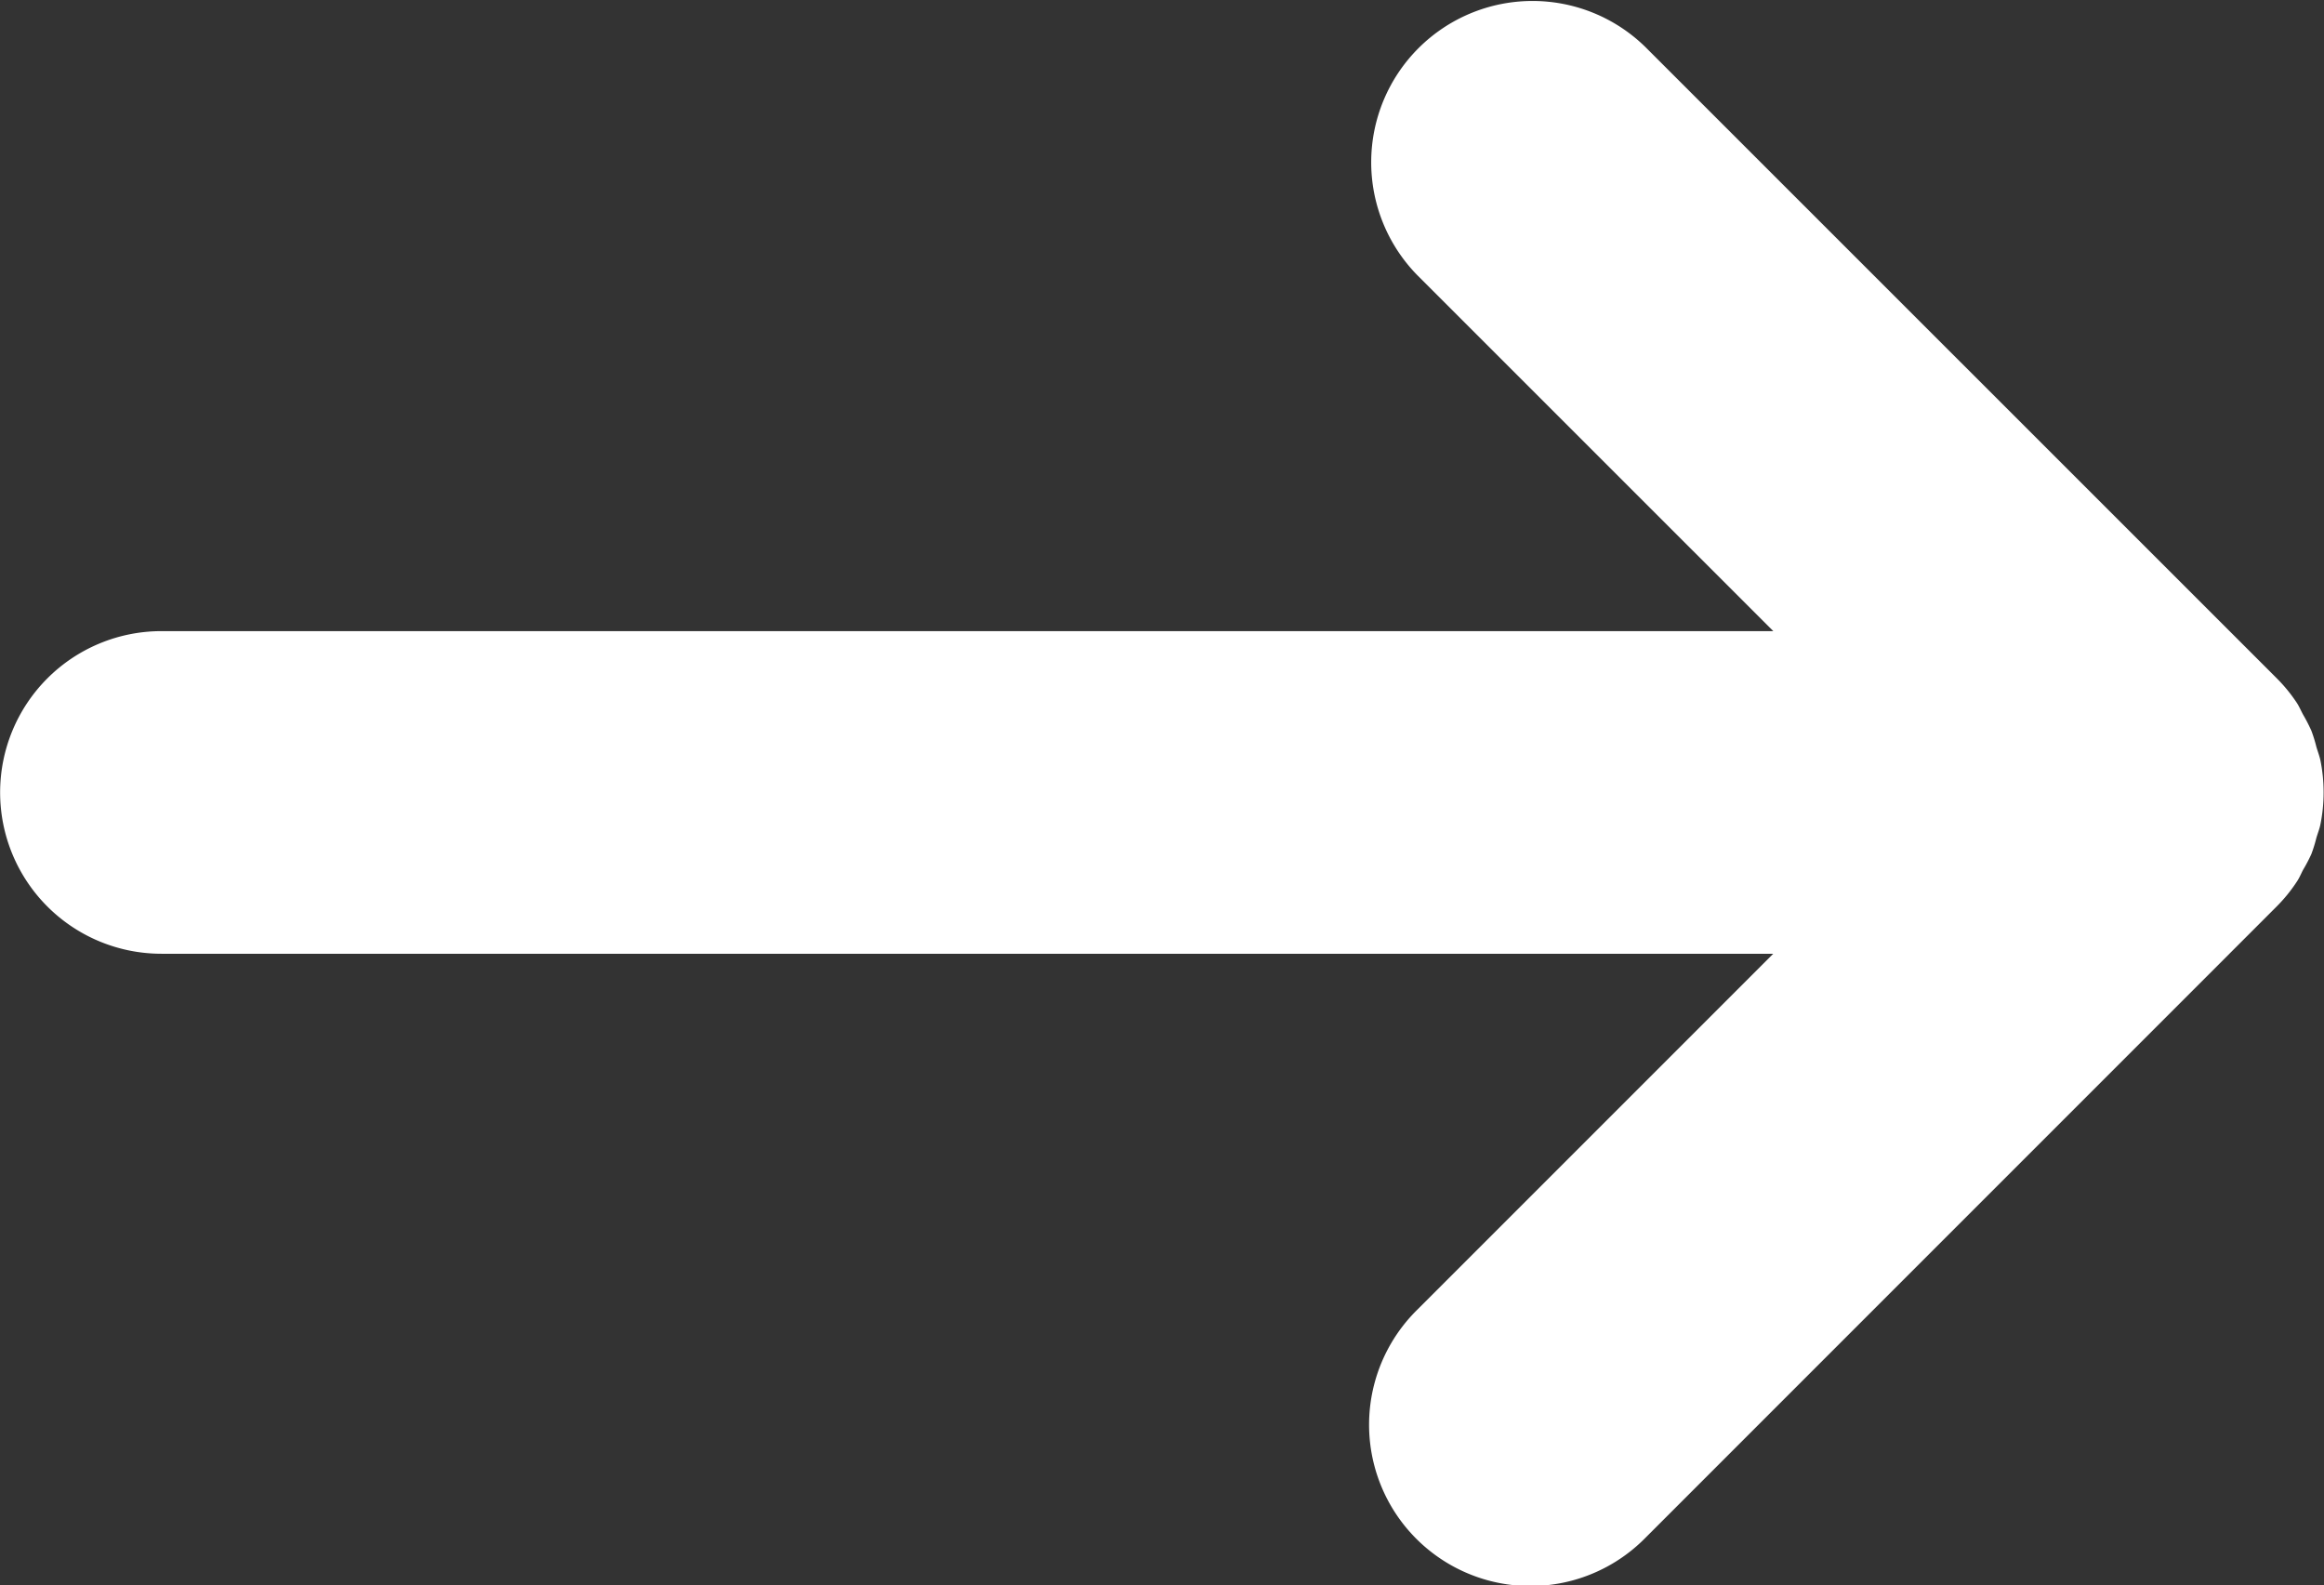 <svg xmlns="http://www.w3.org/2000/svg" width="37.343" height="25.469" viewBox="0 0 37.343 25.469">
  <rect x="0" y="0" width="37.343" height="25.469" fill="#333333" stroke="none"/>
  <path id="Pfad_1263" data-name="Pfad 1263" d="M18.232,37.838h25.9l-5.718,5.718a2.592,2.592,0,1,0,3.666,3.665l10.139-10.14a2.531,2.531,0,0,0,.326-.4c.041-.06.068-.126.1-.189a2.589,2.589,0,0,0,.135-.257,2.289,2.289,0,0,0,.08-.258c.022-.075.052-.148.067-.226a2.6,2.6,0,0,0,0-1.014c-.016-.078-.045-.15-.067-.226a2.289,2.289,0,0,0-.08-.258A2.59,2.59,0,0,0,52.65,34c-.035-.063-.062-.129-.1-.189a2.531,2.531,0,0,0-.326-.4L42.082,23.271a2.592,2.592,0,0,0-3.666,3.665l5.718,5.717h-25.9a2.592,2.592,0,0,0,0,5.184" transform="translate(-15.64 -22.512)" fill="#fff"/>
</svg>
